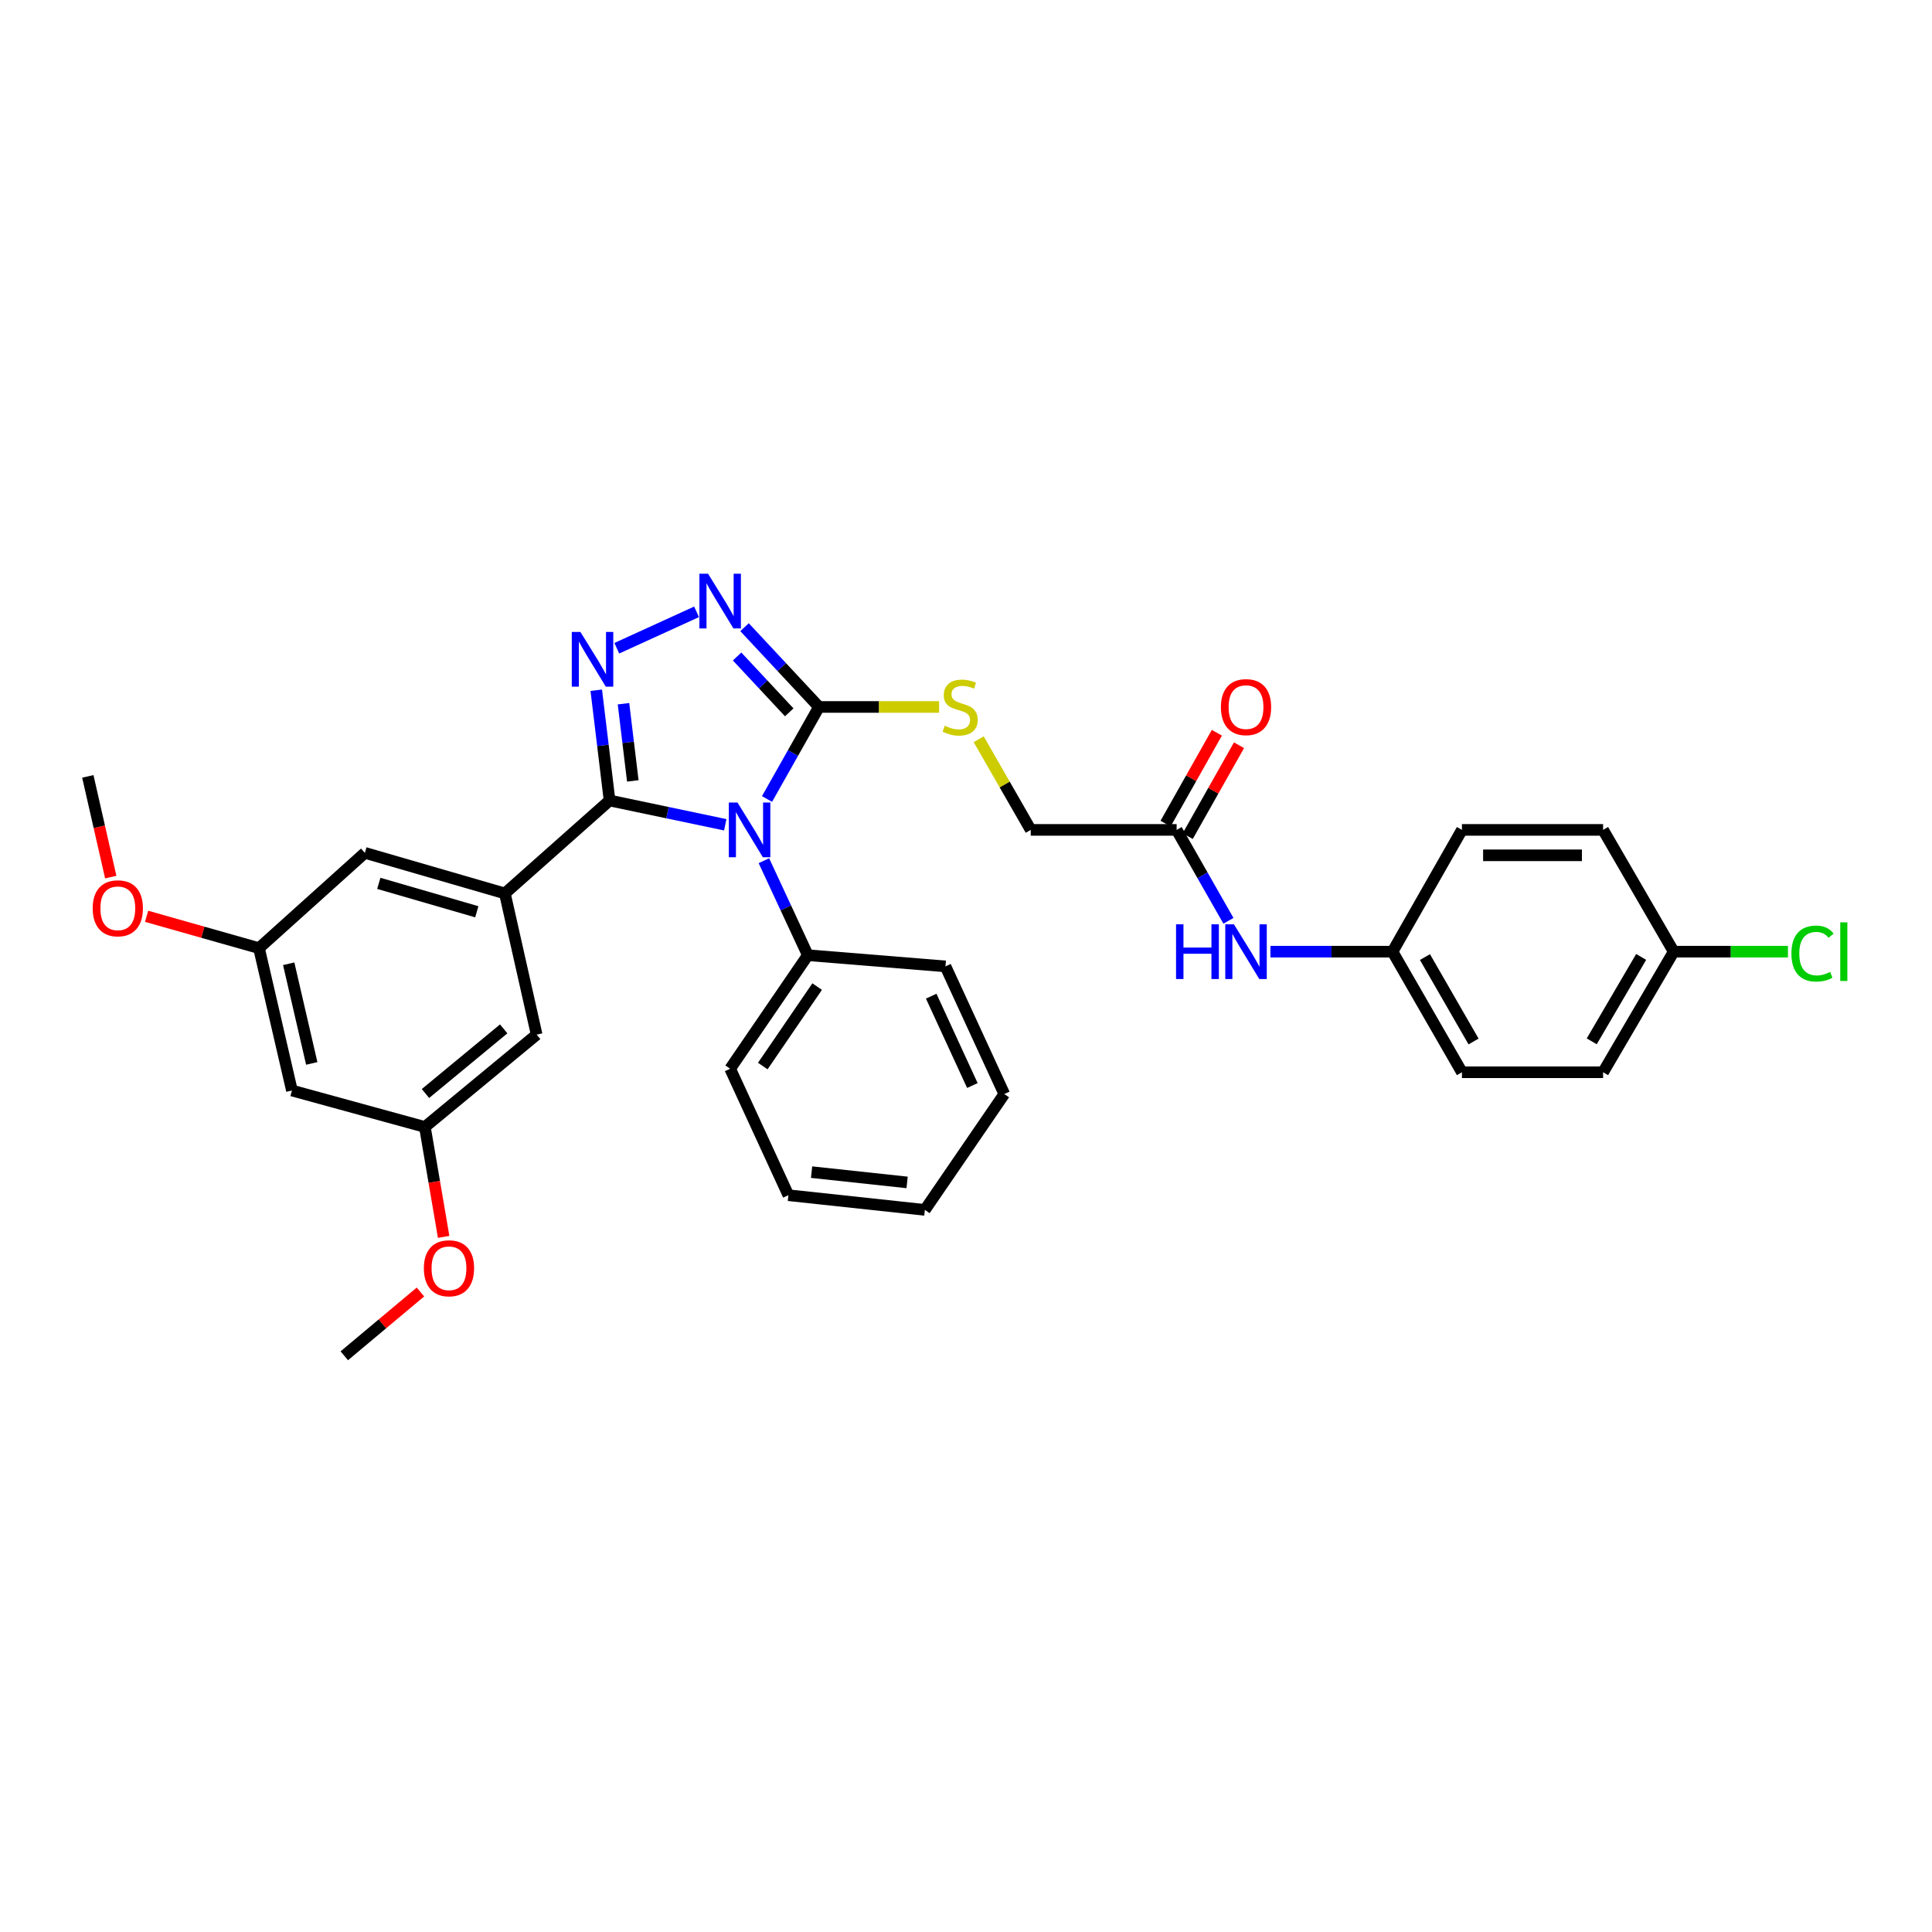 <?xml version='1.0' encoding='iso-8859-1'?>
<svg version='1.1' baseProfile='full'
              xmlns='http://www.w3.org/2000/svg'
                      xmlns:rdkit='http://www.rdkit.org/xml'
                      xmlns:xlink='http://www.w3.org/1999/xlink'
                  xml:space='preserve'
width='1000px' height='1000px' viewBox='0 0 1000 1000'>
<!-- END OF HEADER -->
<rect style='opacity:1.0;fill:#FFFFFF;stroke:none' width='1000' height='1000' x='0' y='0'> </rect>
<path class='bond-0' d='M 375.393,426.908 L 345.451,420.62' style='fill:none;fill-rule:evenodd;stroke:#0000FF;stroke-width:6px;stroke-linecap:butt;stroke-linejoin:miter;stroke-opacity:1' />
<path class='bond-0' d='M 345.451,420.62 L 315.509,414.333' style='fill:none;fill-rule:evenodd;stroke:#000000;stroke-width:6px;stroke-linecap:butt;stroke-linejoin:miter;stroke-opacity:1' />
<path class='bond-2' d='M 397.008,413.565 L 410.456,389.743' style='fill:none;fill-rule:evenodd;stroke:#0000FF;stroke-width:6px;stroke-linecap:butt;stroke-linejoin:miter;stroke-opacity:1' />
<path class='bond-2' d='M 410.456,389.743 L 423.903,365.921' style='fill:none;fill-rule:evenodd;stroke:#000000;stroke-width:6px;stroke-linecap:butt;stroke-linejoin:miter;stroke-opacity:1' />
<path class='bond-6' d='M 395.396,445.5 L 406.763,469.955' style='fill:none;fill-rule:evenodd;stroke:#0000FF;stroke-width:6px;stroke-linecap:butt;stroke-linejoin:miter;stroke-opacity:1' />
<path class='bond-6' d='M 406.763,469.955 L 418.129,494.41' style='fill:none;fill-rule:evenodd;stroke:#000000;stroke-width:6px;stroke-linecap:butt;stroke-linejoin:miter;stroke-opacity:1' />
<path class='bond-1' d='M 315.509,414.333 L 312.066,385.796' style='fill:none;fill-rule:evenodd;stroke:#000000;stroke-width:6px;stroke-linecap:butt;stroke-linejoin:miter;stroke-opacity:1' />
<path class='bond-1' d='M 312.066,385.796 L 308.624,357.259' style='fill:none;fill-rule:evenodd;stroke:#0000FF;stroke-width:6px;stroke-linecap:butt;stroke-linejoin:miter;stroke-opacity:1' />
<path class='bond-1' d='M 327.539,404.196 L 325.129,384.22' style='fill:none;fill-rule:evenodd;stroke:#000000;stroke-width:6px;stroke-linecap:butt;stroke-linejoin:miter;stroke-opacity:1' />
<path class='bond-1' d='M 325.129,384.22 L 322.719,364.244' style='fill:none;fill-rule:evenodd;stroke:#0000FF;stroke-width:6px;stroke-linecap:butt;stroke-linejoin:miter;stroke-opacity:1' />
<path class='bond-4' d='M 315.509,414.333 L 261.323,462.445' style='fill:none;fill-rule:evenodd;stroke:#000000;stroke-width:6px;stroke-linecap:butt;stroke-linejoin:miter;stroke-opacity:1' />
<path class='bond-32' d='M 319.249,335.529 L 360.54,316.686' style='fill:none;fill-rule:evenodd;stroke:#0000FF;stroke-width:6px;stroke-linecap:butt;stroke-linejoin:miter;stroke-opacity:1' />
<path class='bond-3' d='M 423.903,365.921 L 404.634,345.275' style='fill:none;fill-rule:evenodd;stroke:#000000;stroke-width:6px;stroke-linecap:butt;stroke-linejoin:miter;stroke-opacity:1' />
<path class='bond-3' d='M 404.634,345.275 L 385.365,324.629' style='fill:none;fill-rule:evenodd;stroke:#0000FF;stroke-width:6px;stroke-linecap:butt;stroke-linejoin:miter;stroke-opacity:1' />
<path class='bond-3' d='M 408.504,368.705 L 395.015,354.253' style='fill:none;fill-rule:evenodd;stroke:#000000;stroke-width:6px;stroke-linecap:butt;stroke-linejoin:miter;stroke-opacity:1' />
<path class='bond-3' d='M 395.015,354.253 L 381.527,339.8' style='fill:none;fill-rule:evenodd;stroke:#0000FF;stroke-width:6px;stroke-linecap:butt;stroke-linejoin:miter;stroke-opacity:1' />
<path class='bond-5' d='M 423.903,365.921 L 454.987,365.921' style='fill:none;fill-rule:evenodd;stroke:#000000;stroke-width:6px;stroke-linecap:butt;stroke-linejoin:miter;stroke-opacity:1' />
<path class='bond-5' d='M 454.987,365.921 L 486.071,365.921' style='fill:none;fill-rule:evenodd;stroke:#CCCC00;stroke-width:6px;stroke-linecap:butt;stroke-linejoin:miter;stroke-opacity:1' />
<path class='bond-8' d='M 261.323,462.445 L 188.862,441.437' style='fill:none;fill-rule:evenodd;stroke:#000000;stroke-width:6px;stroke-linecap:butt;stroke-linejoin:miter;stroke-opacity:1' />
<path class='bond-8' d='M 246.79,471.931 L 196.068,457.225' style='fill:none;fill-rule:evenodd;stroke:#000000;stroke-width:6px;stroke-linecap:butt;stroke-linejoin:miter;stroke-opacity:1' />
<path class='bond-9' d='M 261.323,462.445 L 277.769,535.519' style='fill:none;fill-rule:evenodd;stroke:#000000;stroke-width:6px;stroke-linecap:butt;stroke-linejoin:miter;stroke-opacity:1' />
<path class='bond-15' d='M 506.574,382.636 L 520.043,406.094' style='fill:none;fill-rule:evenodd;stroke:#CCCC00;stroke-width:6px;stroke-linecap:butt;stroke-linejoin:miter;stroke-opacity:1' />
<path class='bond-15' d='M 520.043,406.094 L 533.511,429.552' style='fill:none;fill-rule:evenodd;stroke:#000000;stroke-width:6px;stroke-linecap:butt;stroke-linejoin:miter;stroke-opacity:1' />
<path class='bond-25' d='M 418.129,494.41 L 377.926,553.172' style='fill:none;fill-rule:evenodd;stroke:#000000;stroke-width:6px;stroke-linecap:butt;stroke-linejoin:miter;stroke-opacity:1' />
<path class='bond-25' d='M 422.957,510.654 L 394.815,551.787' style='fill:none;fill-rule:evenodd;stroke:#000000;stroke-width:6px;stroke-linecap:butt;stroke-linejoin:miter;stroke-opacity:1' />
<path class='bond-26' d='M 418.129,494.41 L 489.376,500.199' style='fill:none;fill-rule:evenodd;stroke:#000000;stroke-width:6px;stroke-linecap:butt;stroke-linejoin:miter;stroke-opacity:1' />
<path class='bond-7' d='M 609.027,429.552 L 533.511,429.552' style='fill:none;fill-rule:evenodd;stroke:#000000;stroke-width:6px;stroke-linecap:butt;stroke-linejoin:miter;stroke-opacity:1' />
<path class='bond-10' d='M 609.027,429.552 L 622.433,453.08' style='fill:none;fill-rule:evenodd;stroke:#000000;stroke-width:6px;stroke-linecap:butt;stroke-linejoin:miter;stroke-opacity:1' />
<path class='bond-10' d='M 622.433,453.08 L 635.838,476.609' style='fill:none;fill-rule:evenodd;stroke:#0000FF;stroke-width:6px;stroke-linecap:butt;stroke-linejoin:miter;stroke-opacity:1' />
<path class='bond-14' d='M 614.756,432.785 L 628.032,409.263' style='fill:none;fill-rule:evenodd;stroke:#000000;stroke-width:6px;stroke-linecap:butt;stroke-linejoin:miter;stroke-opacity:1' />
<path class='bond-14' d='M 628.032,409.263 L 641.307,385.741' style='fill:none;fill-rule:evenodd;stroke:#FF0000;stroke-width:6px;stroke-linecap:butt;stroke-linejoin:miter;stroke-opacity:1' />
<path class='bond-14' d='M 603.298,426.318 L 616.573,402.796' style='fill:none;fill-rule:evenodd;stroke:#000000;stroke-width:6px;stroke-linecap:butt;stroke-linejoin:miter;stroke-opacity:1' />
<path class='bond-14' d='M 616.573,402.796 L 629.849,379.274' style='fill:none;fill-rule:evenodd;stroke:#FF0000;stroke-width:6px;stroke-linecap:butt;stroke-linejoin:miter;stroke-opacity:1' />
<path class='bond-12' d='M 188.862,441.437 L 134.055,490.755' style='fill:none;fill-rule:evenodd;stroke:#000000;stroke-width:6px;stroke-linecap:butt;stroke-linejoin:miter;stroke-opacity:1' />
<path class='bond-13' d='M 277.769,535.519 L 219.921,583.317' style='fill:none;fill-rule:evenodd;stroke:#000000;stroke-width:6px;stroke-linecap:butt;stroke-linejoin:miter;stroke-opacity:1' />
<path class='bond-13' d='M 260.711,532.546 L 220.217,566.004' style='fill:none;fill-rule:evenodd;stroke:#000000;stroke-width:6px;stroke-linecap:butt;stroke-linejoin:miter;stroke-opacity:1' />
<path class='bond-16' d='M 657.575,492.583 L 689.169,492.583' style='fill:none;fill-rule:evenodd;stroke:#0000FF;stroke-width:6px;stroke-linecap:butt;stroke-linejoin:miter;stroke-opacity:1' />
<path class='bond-16' d='M 689.169,492.583 L 720.762,492.583' style='fill:none;fill-rule:evenodd;stroke:#000000;stroke-width:6px;stroke-linecap:butt;stroke-linejoin:miter;stroke-opacity:1' />
<path class='bond-11' d='M 151.101,564.444 L 219.921,583.317' style='fill:none;fill-rule:evenodd;stroke:#000000;stroke-width:6px;stroke-linecap:butt;stroke-linejoin:miter;stroke-opacity:1' />
<path class='bond-34' d='M 151.101,564.444 L 134.055,490.755' style='fill:none;fill-rule:evenodd;stroke:#000000;stroke-width:6px;stroke-linecap:butt;stroke-linejoin:miter;stroke-opacity:1' />
<path class='bond-34' d='M 161.363,550.425 L 149.43,498.843' style='fill:none;fill-rule:evenodd;stroke:#000000;stroke-width:6px;stroke-linecap:butt;stroke-linejoin:miter;stroke-opacity:1' />
<path class='bond-24' d='M 134.055,490.755 L 104.967,482.515' style='fill:none;fill-rule:evenodd;stroke:#000000;stroke-width:6px;stroke-linecap:butt;stroke-linejoin:miter;stroke-opacity:1' />
<path class='bond-24' d='M 104.967,482.515 L 75.879,474.275' style='fill:none;fill-rule:evenodd;stroke:#FF0000;stroke-width:6px;stroke-linecap:butt;stroke-linejoin:miter;stroke-opacity:1' />
<path class='bond-23' d='M 219.921,583.317 L 224.776,611.76' style='fill:none;fill-rule:evenodd;stroke:#000000;stroke-width:6px;stroke-linecap:butt;stroke-linejoin:miter;stroke-opacity:1' />
<path class='bond-23' d='M 224.776,611.76 L 229.631,640.204' style='fill:none;fill-rule:evenodd;stroke:#FF0000;stroke-width:6px;stroke-linecap:butt;stroke-linejoin:miter;stroke-opacity:1' />
<path class='bond-19' d='M 720.762,492.583 L 756.696,429.552' style='fill:none;fill-rule:evenodd;stroke:#000000;stroke-width:6px;stroke-linecap:butt;stroke-linejoin:miter;stroke-opacity:1' />
<path class='bond-20' d='M 720.762,492.583 L 756.696,555' style='fill:none;fill-rule:evenodd;stroke:#000000;stroke-width:6px;stroke-linecap:butt;stroke-linejoin:miter;stroke-opacity:1' />
<path class='bond-20' d='M 737.555,495.38 L 762.709,539.072' style='fill:none;fill-rule:evenodd;stroke:#000000;stroke-width:6px;stroke-linecap:butt;stroke-linejoin:miter;stroke-opacity:1' />
<path class='bond-17' d='M 866.297,492.583 L 829.756,555' style='fill:none;fill-rule:evenodd;stroke:#000000;stroke-width:6px;stroke-linecap:butt;stroke-linejoin:miter;stroke-opacity:1' />
<path class='bond-17' d='M 849.461,495.298 L 823.883,538.99' style='fill:none;fill-rule:evenodd;stroke:#000000;stroke-width:6px;stroke-linecap:butt;stroke-linejoin:miter;stroke-opacity:1' />
<path class='bond-18' d='M 866.297,492.583 L 895.866,492.583' style='fill:none;fill-rule:evenodd;stroke:#000000;stroke-width:6px;stroke-linecap:butt;stroke-linejoin:miter;stroke-opacity:1' />
<path class='bond-18' d='M 895.866,492.583 L 925.434,492.583' style='fill:none;fill-rule:evenodd;stroke:#00CC00;stroke-width:6px;stroke-linecap:butt;stroke-linejoin:miter;stroke-opacity:1' />
<path class='bond-35' d='M 866.297,492.583 L 829.756,429.552' style='fill:none;fill-rule:evenodd;stroke:#000000;stroke-width:6px;stroke-linecap:butt;stroke-linejoin:miter;stroke-opacity:1' />
<path class='bond-22' d='M 756.696,429.552 L 829.756,429.552' style='fill:none;fill-rule:evenodd;stroke:#000000;stroke-width:6px;stroke-linecap:butt;stroke-linejoin:miter;stroke-opacity:1' />
<path class='bond-22' d='M 767.655,442.709 L 818.797,442.709' style='fill:none;fill-rule:evenodd;stroke:#000000;stroke-width:6px;stroke-linecap:butt;stroke-linejoin:miter;stroke-opacity:1' />
<path class='bond-21' d='M 756.696,555 L 829.756,555' style='fill:none;fill-rule:evenodd;stroke:#000000;stroke-width:6px;stroke-linecap:butt;stroke-linejoin:miter;stroke-opacity:1' />
<path class='bond-28' d='M 217.624,668.743 L 197.914,685.249' style='fill:none;fill-rule:evenodd;stroke:#FF0000;stroke-width:6px;stroke-linecap:butt;stroke-linejoin:miter;stroke-opacity:1' />
<path class='bond-28' d='M 197.914,685.249 L 178.205,701.755' style='fill:none;fill-rule:evenodd;stroke:#000000;stroke-width:6px;stroke-linecap:butt;stroke-linejoin:miter;stroke-opacity:1' />
<path class='bond-27' d='M 57.322,453.985 L 51.389,427.917' style='fill:none;fill-rule:evenodd;stroke:#FF0000;stroke-width:6px;stroke-linecap:butt;stroke-linejoin:miter;stroke-opacity:1' />
<path class='bond-27' d='M 51.389,427.917 L 45.455,401.848' style='fill:none;fill-rule:evenodd;stroke:#000000;stroke-width:6px;stroke-linecap:butt;stroke-linejoin:miter;stroke-opacity:1' />
<path class='bond-30' d='M 377.926,553.172 L 408.071,618.637' style='fill:none;fill-rule:evenodd;stroke:#000000;stroke-width:6px;stroke-linecap:butt;stroke-linejoin:miter;stroke-opacity:1' />
<path class='bond-29' d='M 489.376,500.199 L 519.813,566.271' style='fill:none;fill-rule:evenodd;stroke:#000000;stroke-width:6px;stroke-linecap:butt;stroke-linejoin:miter;stroke-opacity:1' />
<path class='bond-29' d='M 481.991,515.615 L 503.297,561.865' style='fill:none;fill-rule:evenodd;stroke:#000000;stroke-width:6px;stroke-linecap:butt;stroke-linejoin:miter;stroke-opacity:1' />
<path class='bond-31' d='M 519.813,566.271 L 478.704,626.239' style='fill:none;fill-rule:evenodd;stroke:#000000;stroke-width:6px;stroke-linecap:butt;stroke-linejoin:miter;stroke-opacity:1' />
<path class='bond-33' d='M 408.071,618.637 L 478.704,626.239' style='fill:none;fill-rule:evenodd;stroke:#000000;stroke-width:6px;stroke-linecap:butt;stroke-linejoin:miter;stroke-opacity:1' />
<path class='bond-33' d='M 420.074,606.696 L 469.517,612.017' style='fill:none;fill-rule:evenodd;stroke:#000000;stroke-width:6px;stroke-linecap:butt;stroke-linejoin:miter;stroke-opacity:1' />
<path  class='atom-0' d='M 381.724 415.392
L 391.004 430.392
Q 391.924 431.872, 393.404 434.552
Q 394.884 437.232, 394.964 437.392
L 394.964 415.392
L 398.724 415.392
L 398.724 443.712
L 394.844 443.712
L 384.884 427.312
Q 383.724 425.392, 382.484 423.192
Q 381.284 420.992, 380.924 420.312
L 380.924 443.712
L 377.244 443.712
L 377.244 415.392
L 381.724 415.392
' fill='#0000FF'/>
<path  class='atom-2' d='M 300.433 327.099
L 309.713 342.099
Q 310.633 343.579, 312.113 346.259
Q 313.593 348.939, 313.673 349.099
L 313.673 327.099
L 317.433 327.099
L 317.433 355.419
L 313.553 355.419
L 303.593 339.019
Q 302.433 337.099, 301.193 334.899
Q 299.993 332.699, 299.633 332.019
L 299.633 355.419
L 295.953 355.419
L 295.953 327.099
L 300.433 327.099
' fill='#0000FF'/>
<path  class='atom-4' d='M 366.491 296.954
L 375.771 311.954
Q 376.691 313.434, 378.171 316.114
Q 379.651 318.794, 379.731 318.954
L 379.731 296.954
L 383.491 296.954
L 383.491 325.274
L 379.611 325.274
L 369.651 308.874
Q 368.491 306.954, 367.251 304.754
Q 366.051 302.554, 365.691 301.874
L 365.691 325.274
L 362.011 325.274
L 362.011 296.954
L 366.491 296.954
' fill='#0000FF'/>
<path  class='atom-6' d='M 488.978 375.641
Q 489.298 375.761, 490.618 376.321
Q 491.938 376.881, 493.378 377.241
Q 494.858 377.561, 496.298 377.561
Q 498.978 377.561, 500.538 376.281
Q 502.098 374.961, 502.098 372.681
Q 502.098 371.121, 501.298 370.161
Q 500.538 369.201, 499.338 368.681
Q 498.138 368.161, 496.138 367.561
Q 493.618 366.801, 492.098 366.081
Q 490.618 365.361, 489.538 363.841
Q 488.498 362.321, 488.498 359.761
Q 488.498 356.201, 490.898 354.001
Q 493.338 351.801, 498.138 351.801
Q 501.418 351.801, 505.138 353.361
L 504.218 356.441
Q 500.818 355.041, 498.258 355.041
Q 495.498 355.041, 493.978 356.201
Q 492.458 357.321, 492.498 359.281
Q 492.498 360.801, 493.258 361.721
Q 494.058 362.641, 495.178 363.161
Q 496.338 363.681, 498.258 364.281
Q 500.818 365.081, 502.338 365.881
Q 503.858 366.681, 504.938 368.321
Q 506.058 369.921, 506.058 372.681
Q 506.058 376.601, 503.418 378.721
Q 500.818 380.801, 496.458 380.801
Q 493.938 380.801, 492.018 380.241
Q 490.138 379.721, 487.898 378.801
L 488.978 375.641
' fill='#CCCC00'/>
<path  class='atom-11' d='M 608.719 478.423
L 612.559 478.423
L 612.559 490.463
L 627.039 490.463
L 627.039 478.423
L 630.879 478.423
L 630.879 506.743
L 627.039 506.743
L 627.039 493.663
L 612.559 493.663
L 612.559 506.743
L 608.719 506.743
L 608.719 478.423
' fill='#0000FF'/>
<path  class='atom-11' d='M 638.679 478.423
L 647.959 493.423
Q 648.879 494.903, 650.359 497.583
Q 651.839 500.263, 651.919 500.423
L 651.919 478.423
L 655.679 478.423
L 655.679 506.743
L 651.799 506.743
L 641.839 490.343
Q 640.679 488.423, 639.439 486.223
Q 638.239 484.023, 637.879 483.343
L 637.879 506.743
L 634.199 506.743
L 634.199 478.423
L 638.679 478.423
' fill='#0000FF'/>
<path  class='atom-15' d='M 631.939 366.001
Q 631.939 359.201, 635.299 355.401
Q 638.659 351.601, 644.939 351.601
Q 651.219 351.601, 654.579 355.401
Q 657.939 359.201, 657.939 366.001
Q 657.939 372.881, 654.539 376.801
Q 651.139 380.681, 644.939 380.681
Q 638.699 380.681, 635.299 376.801
Q 631.939 372.921, 631.939 366.001
M 644.939 377.481
Q 649.259 377.481, 651.579 374.601
Q 653.939 371.681, 653.939 366.001
Q 653.939 360.441, 651.579 357.641
Q 649.259 354.801, 644.939 354.801
Q 640.619 354.801, 638.259 357.601
Q 635.939 360.401, 635.939 366.001
Q 635.939 371.721, 638.259 374.601
Q 640.619 377.481, 644.939 377.481
' fill='#FF0000'/>
<path  class='atom-19' d='M 927.231 493.563
Q 927.231 486.523, 930.511 482.843
Q 933.831 479.123, 940.111 479.123
Q 945.951 479.123, 949.071 483.243
L 946.431 485.403
Q 944.151 482.403, 940.111 482.403
Q 935.831 482.403, 933.551 485.283
Q 931.311 488.123, 931.311 493.563
Q 931.311 499.163, 933.631 502.043
Q 935.991 504.923, 940.551 504.923
Q 943.671 504.923, 947.311 503.043
L 948.431 506.043
Q 946.951 507.003, 944.711 507.563
Q 942.471 508.123, 939.991 508.123
Q 933.831 508.123, 930.511 504.363
Q 927.231 500.603, 927.231 493.563
' fill='#00CC00'/>
<path  class='atom-19' d='M 952.511 477.403
L 956.191 477.403
L 956.191 507.763
L 952.511 507.763
L 952.511 477.403
' fill='#00CC00'/>
<path  class='atom-24' d='M 219.391 656.457
Q 219.391 649.657, 222.751 645.857
Q 226.111 642.057, 232.391 642.057
Q 238.671 642.057, 242.031 645.857
Q 245.391 649.657, 245.391 656.457
Q 245.391 663.337, 241.991 667.257
Q 238.591 671.137, 232.391 671.137
Q 226.151 671.137, 222.751 667.257
Q 219.391 663.377, 219.391 656.457
M 232.391 667.937
Q 236.711 667.937, 239.031 665.057
Q 241.391 662.137, 241.391 656.457
Q 241.391 650.897, 239.031 648.097
Q 236.711 645.257, 232.391 645.257
Q 228.071 645.257, 225.711 648.057
Q 223.391 650.857, 223.391 656.457
Q 223.391 662.177, 225.711 665.057
Q 228.071 667.937, 232.391 667.937
' fill='#FF0000'/>
<path  class='atom-25' d='M 47.98 470.134
Q 47.98 463.334, 51.34 459.534
Q 54.7 455.734, 60.98 455.734
Q 67.26 455.734, 70.62 459.534
Q 73.98 463.334, 73.98 470.134
Q 73.98 477.014, 70.58 480.934
Q 67.18 484.814, 60.98 484.814
Q 54.74 484.814, 51.34 480.934
Q 47.98 477.054, 47.98 470.134
M 60.98 481.614
Q 65.3 481.614, 67.62 478.734
Q 69.98 475.814, 69.98 470.134
Q 69.98 464.574, 67.62 461.774
Q 65.3 458.934, 60.98 458.934
Q 56.66 458.934, 54.3 461.734
Q 51.98 464.534, 51.98 470.134
Q 51.98 475.854, 54.3 478.734
Q 56.66 481.614, 60.98 481.614
' fill='#FF0000'/>
</svg>

